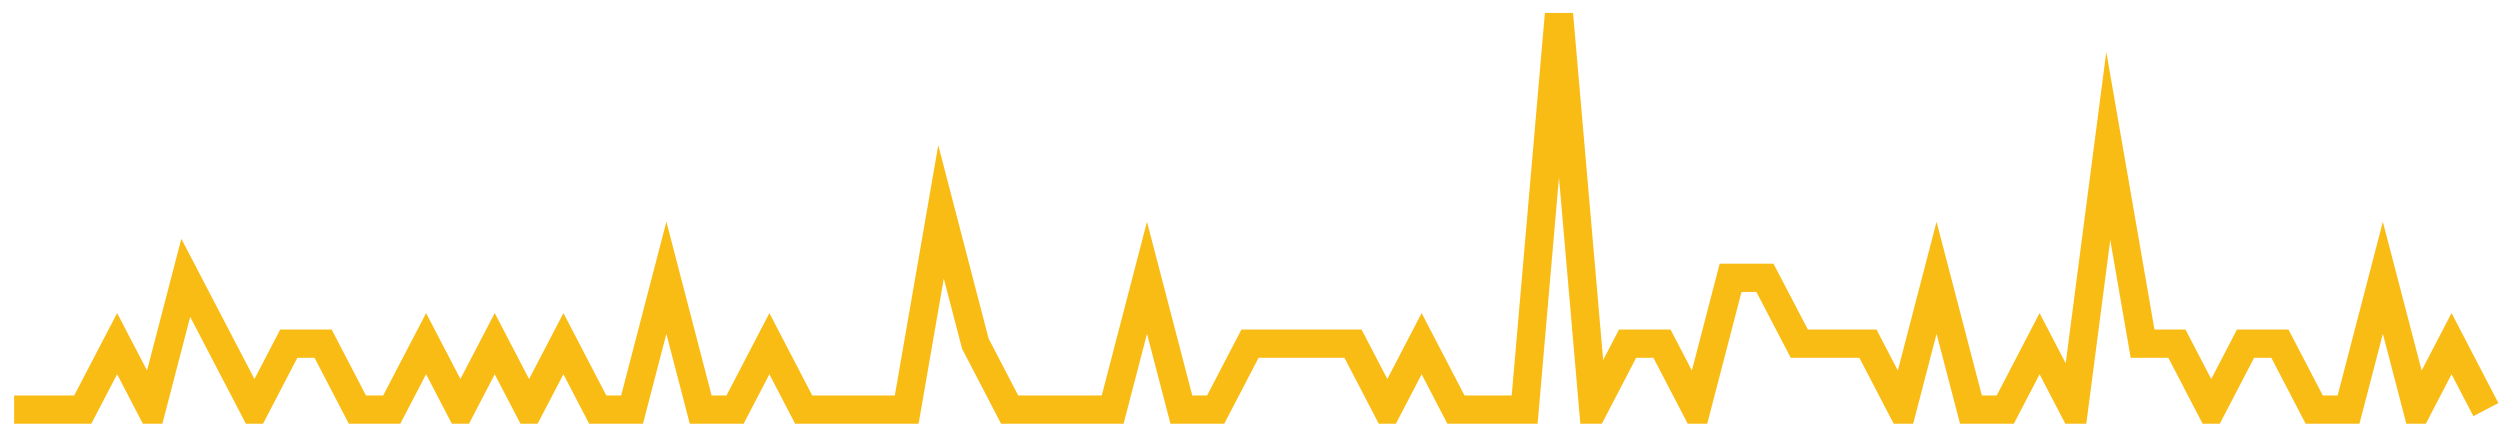 <?xml version="1.0" encoding="UTF-8"?>
<svg xmlns="http://www.w3.org/2000/svg" xmlns:xlink="http://www.w3.org/1999/xlink" width="177pt" height="30pt" viewBox="0 0 177 30" version="1.1">
<g id="surface8357446">
<path style="fill:none;stroke-width:2;stroke-linecap:butt;stroke-linejoin:miter;stroke:rgb(97.647%,73.725%,8.235%);stroke-opacity:1;stroke-miterlimit:10;" d="M 1 29 L 5.859 29 L 8.293 24.332 L 10.723 29 L 13.152 19.668 L 15.582 24.332 L 18.016 29 L 20.445 24.332 L 22.875 24.332 L 25.305 29 L 27.734 29 L 30.168 24.332 L 32.598 29 L 35.027 24.332 L 37.457 29 L 39.891 24.332 L 42.32 29 L 44.75 29 L 47.18 19.668 L 49.609 29 L 52.043 29 L 54.473 24.332 L 56.902 29 L 64.195 29 L 66.625 15 L 69.055 24.332 L 71.484 29 L 78.777 29 L 81.207 19.668 L 83.641 29 L 86.07 29 L 88.5 24.332 L 95.793 24.332 L 98.223 29 L 100.652 24.332 L 103.082 29 L 107.945 29 L 110.375 1 L 112.805 29 L 115.234 24.332 L 117.668 24.332 L 120.098 29 L 122.527 19.668 L 124.957 19.668 L 127.391 24.332 L 132.25 24.332 L 134.68 29 L 137.109 19.668 L 139.543 29 L 141.973 29 L 144.402 24.332 L 146.832 29 L 149.266 10.332 L 151.695 24.332 L 154.125 24.332 L 156.555 29 L 158.984 24.332 L 161.418 24.332 L 163.848 29 L 166.277 29 L 168.707 19.668 L 171.141 29 L 173.57 24.332 L 176 29 "/>
</g>
</svg>
